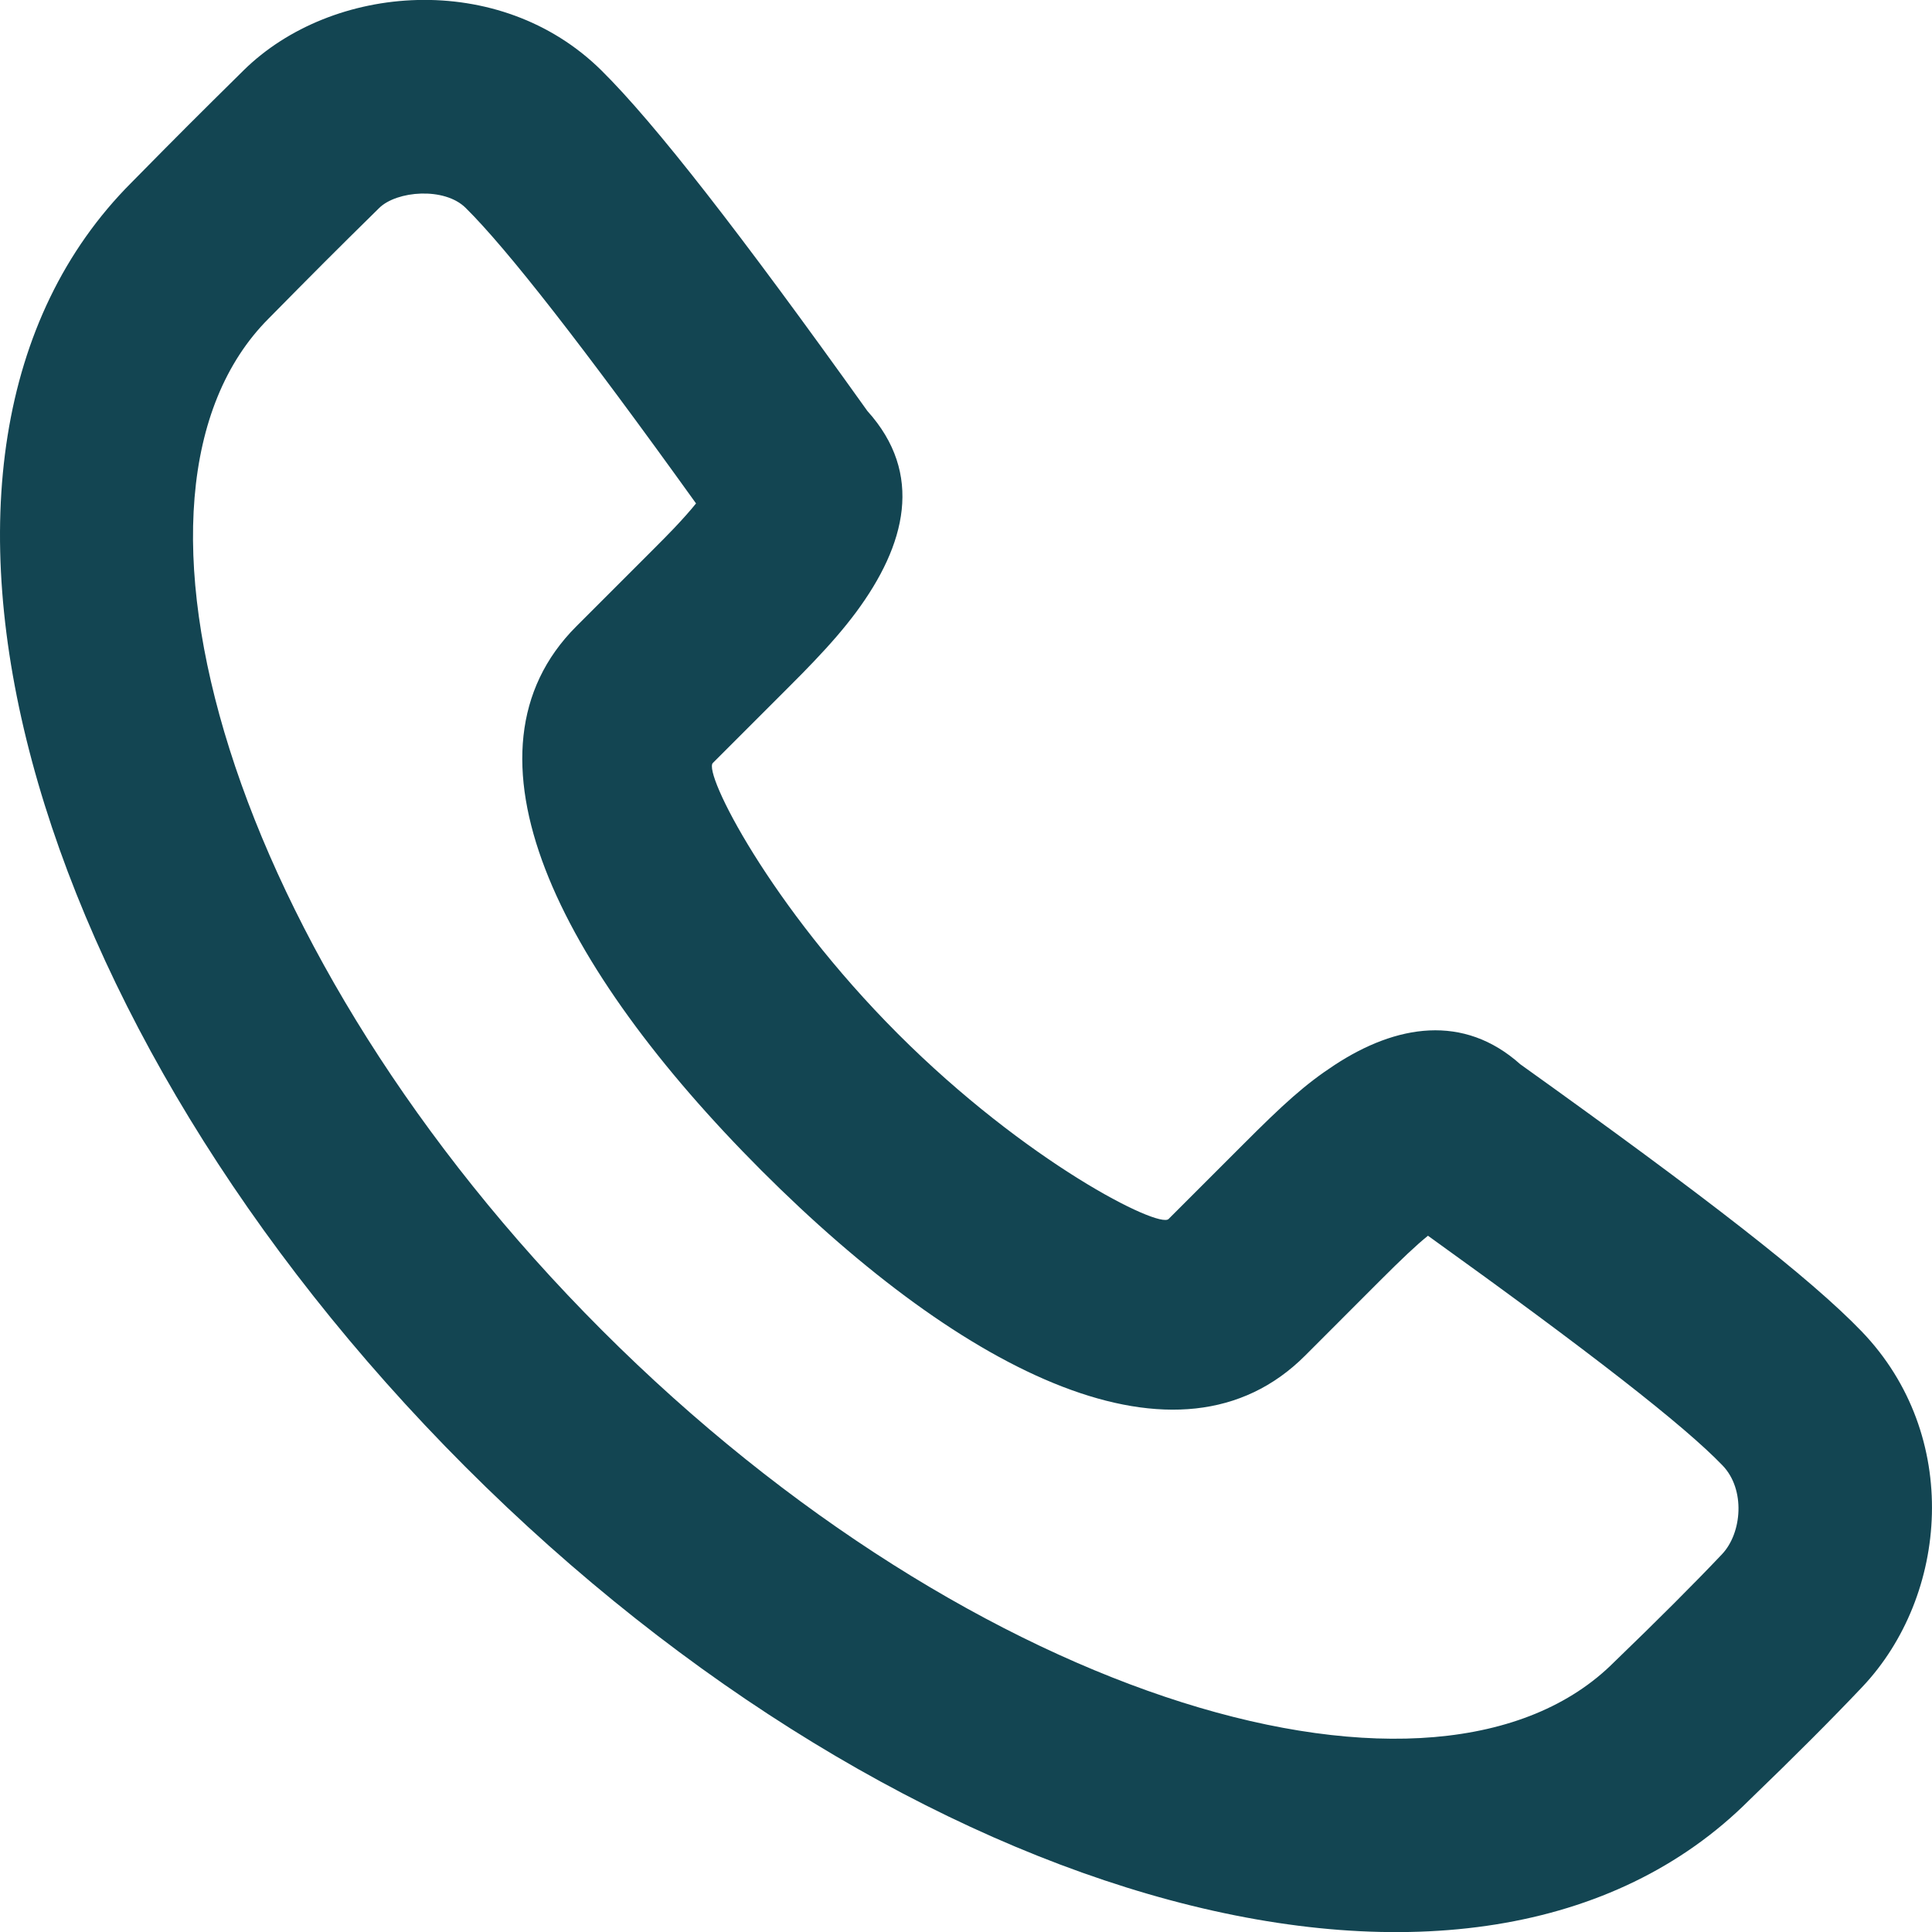 <svg width="26" height="26" viewBox="0 0 26 26" fill="none" xmlns="http://www.w3.org/2000/svg">
<path fill-rule="evenodd" clip-rule="evenodd" d="M11.673 5.531C12.435 6.375 12.193 7.332 11.52 8.24C11.36 8.455 11.176 8.667 10.954 8.9C10.847 9.013 10.764 9.097 10.59 9.271C10.194 9.667 9.862 9.999 9.593 10.268C9.462 10.399 10.354 12.181 12.084 13.913C13.814 15.644 15.595 16.536 15.726 16.405L16.723 15.408C17.271 14.859 17.561 14.594 17.961 14.332C18.791 13.788 19.696 13.64 20.459 14.322C22.952 16.105 24.362 17.199 25.053 17.917C26.401 19.318 26.224 21.474 25.061 22.703C24.657 23.13 24.146 23.642 23.542 24.224C19.887 27.881 12.173 25.656 6.261 19.738C0.348 13.819 -1.876 6.105 1.771 2.455C2.426 1.79 2.642 1.575 3.279 0.946C4.467 -0.224 6.722 -0.407 8.093 0.947C8.814 1.66 9.964 3.139 11.673 5.531ZM18.56 17.246L17.564 18.243C15.87 19.938 12.986 18.493 10.246 15.751C7.505 13.006 6.062 10.123 7.756 8.429C8.025 8.161 8.357 7.828 8.752 7.433C8.911 7.274 8.984 7.2 9.072 7.108C9.191 6.982 9.289 6.872 9.367 6.775C7.852 4.665 6.822 3.346 6.267 2.798C5.981 2.514 5.339 2.567 5.103 2.799C4.474 3.418 4.268 3.625 3.615 4.287C1.27 6.634 3.065 12.862 8.099 17.9C13.131 22.937 19.358 24.734 21.721 22.369C22.316 21.795 22.801 21.31 23.174 20.916C23.444 20.631 23.492 20.043 23.181 19.721C22.665 19.184 21.4 18.198 19.217 16.63C19.058 16.758 18.862 16.944 18.56 17.246Z" fill="#134552"/>
</svg>
